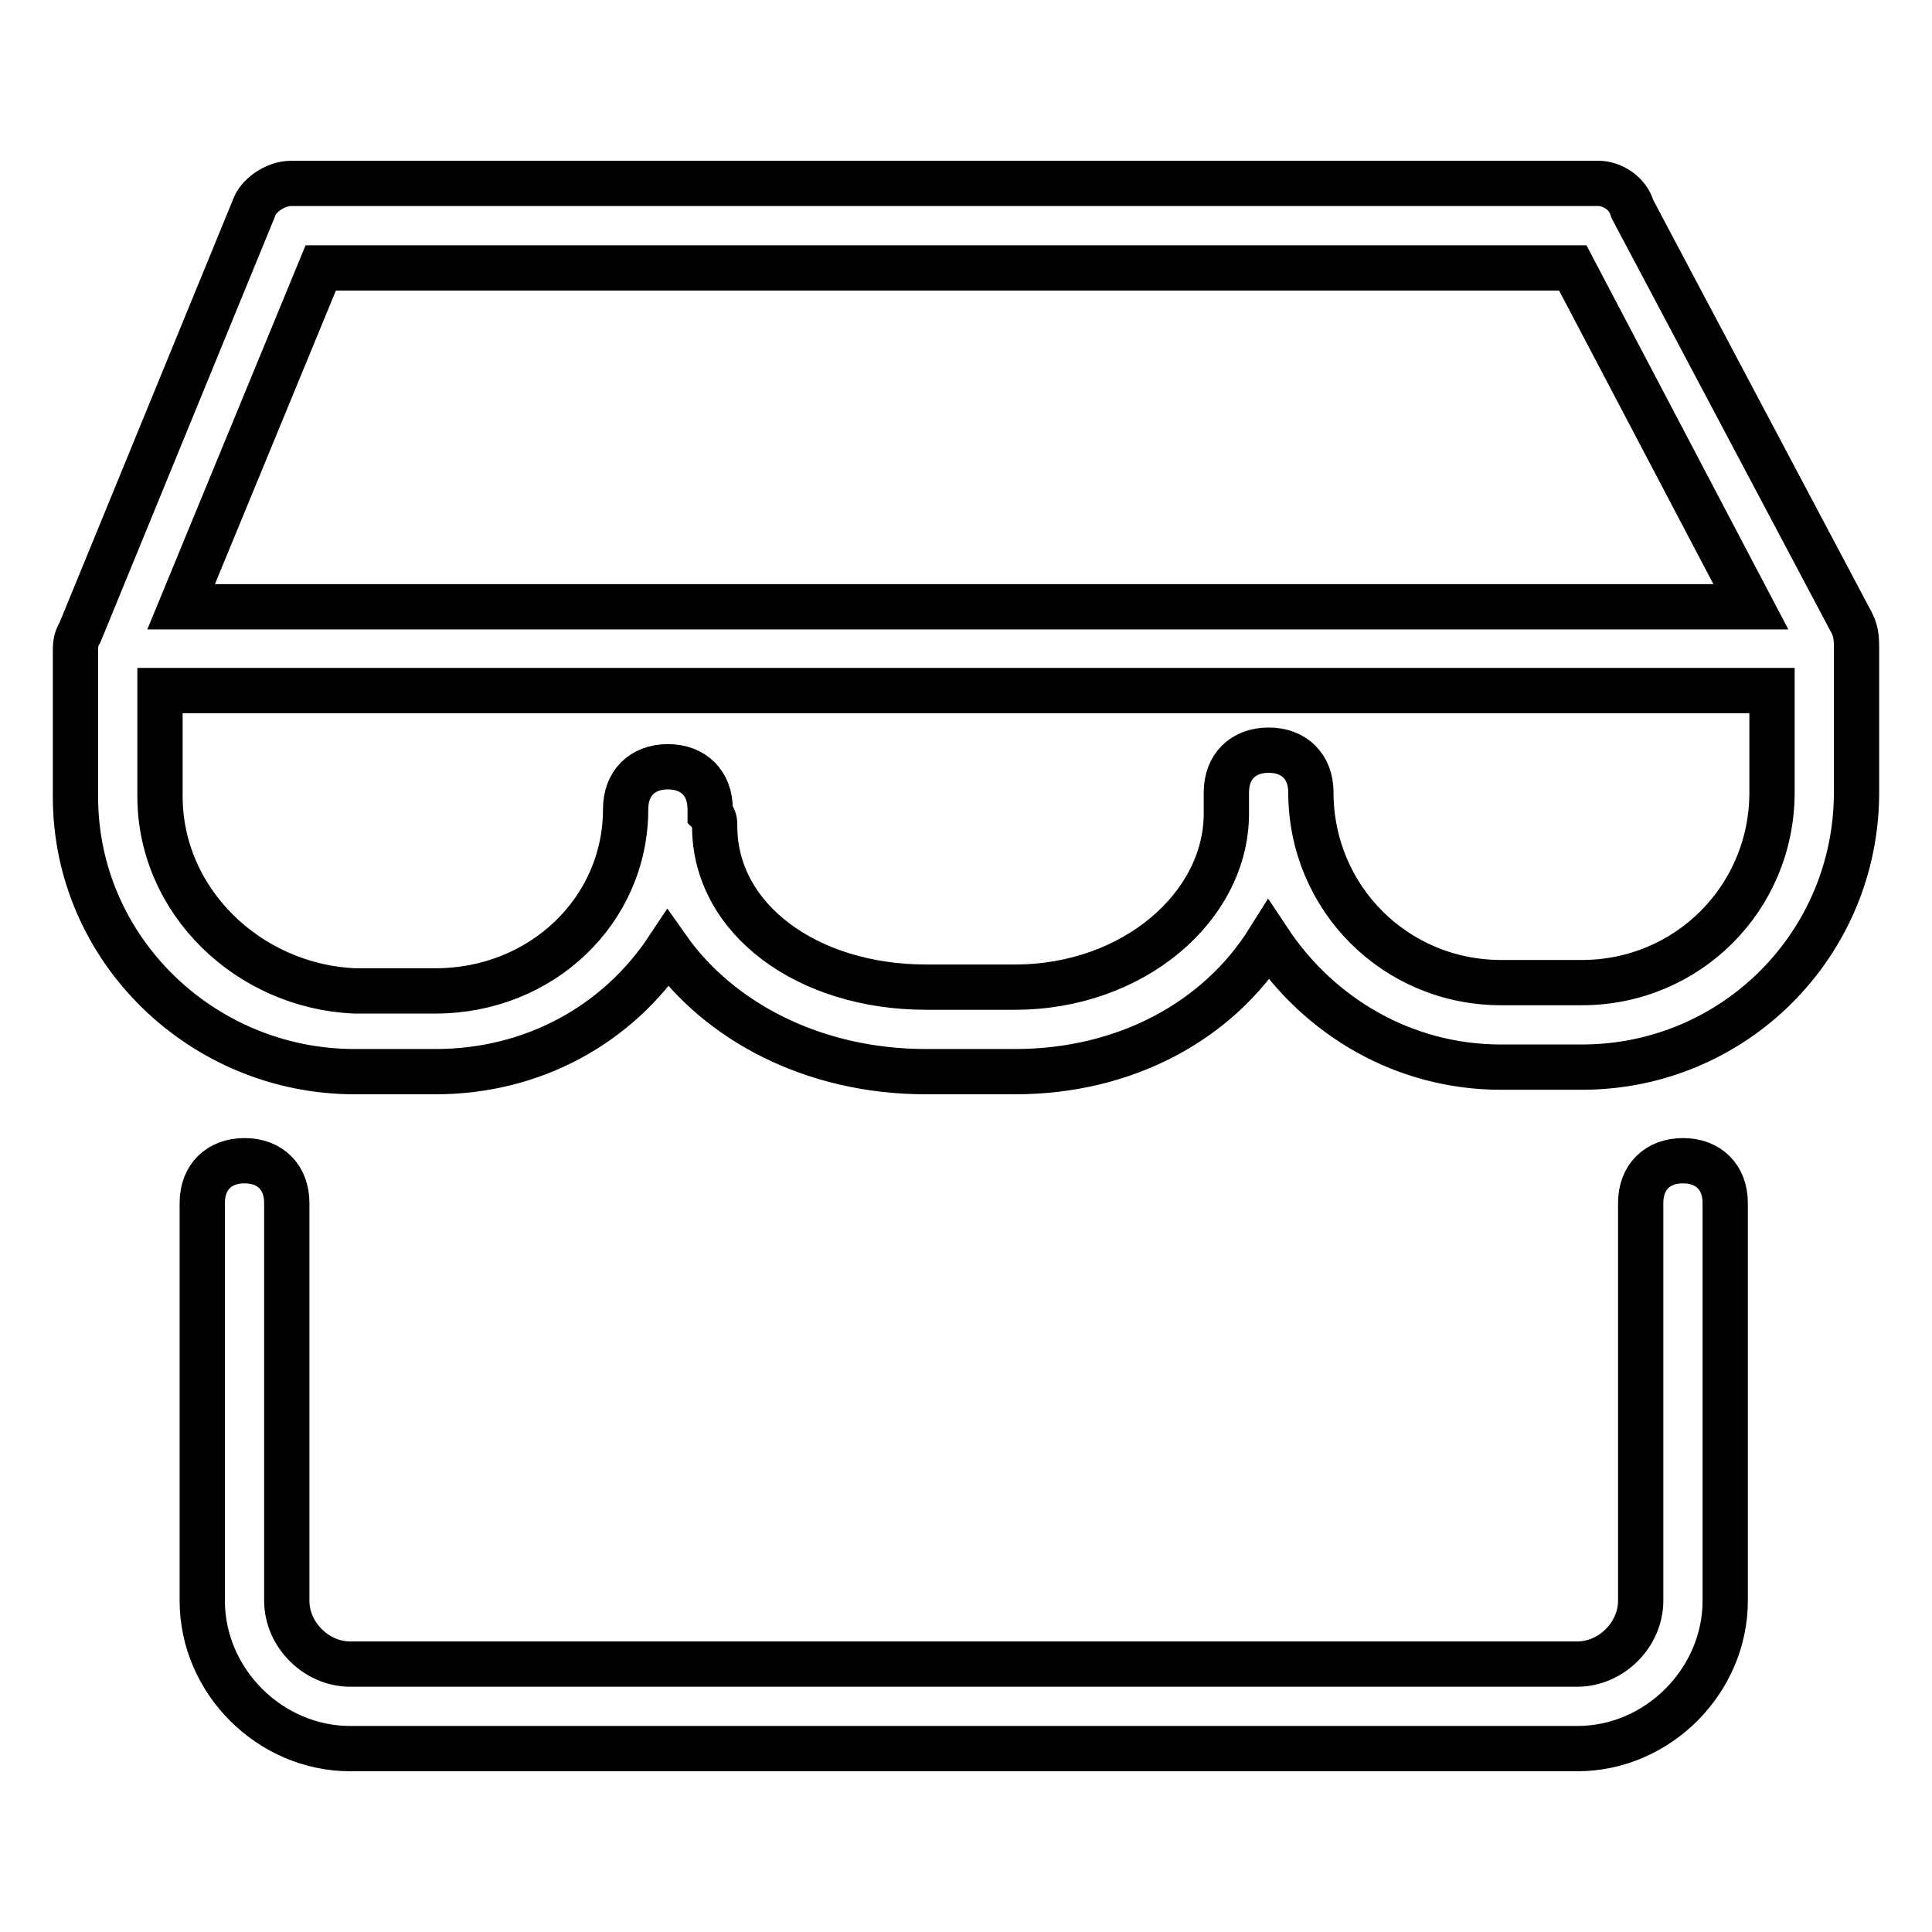 <?xml version="1.0" encoding="utf-8"?>
<!-- Svg Vector Icons : http://www.onlinewebfonts.com/icon -->
<!DOCTYPE svg PUBLIC "-//W3C//DTD SVG 1.1//EN" "http://www.w3.org/Graphics/SVG/1.1/DTD/svg11.dtd">
<svg version="1.1" xmlns="http://www.w3.org/2000/svg" xmlns:xlink="http://www.w3.org/1999/xlink" x="0px" y="0px" viewBox="0 0 256 256" enable-background="new 0 0 256 256" xml:space="preserve">
<g> <path stroke-width="6" fill-opacity="0" stroke="#000000"  d="M223,153.8c-3.4,0-5.6,2.2-5.6,5.6v52.7c0,4.5-3.9,8.4-8.4,8.4H46.4c-4.5,0-8.4-3.9-8.4-8.4v-52.7 c0-3.4-2.2-5.6-5.6-5.6s-5.6,2.2-5.6,5.6v52.7c0,10.7,9,19.6,19.6,19.6H209c10.7,0,19.6-9,19.6-19.6v-52.7 C228.6,156,226.4,153.8,223,153.8L223,153.8z M246,86c0-1.1,0-2.2-0.6-3.4l-29.1-54.9c-0.6-2.2-2.8-3.4-4.5-3.4H38.6 c-2.2,0-4.5,1.7-5,3.4l-23,56.1C10,84.8,10,85.4,10,86.5v19.1c0,20.2,16.8,36.4,37,36.4h10.7c12.9,0,24.1-6.2,30.8-16.3 c6.7,9.5,19.1,16.3,34.2,16.3h11.8c14.6,0,26.9-6.7,33.6-17.4c6.7,10.1,17.9,16.8,30.8,16.8h10.7c20.2,0,36.4-16.3,36.4-36.4V86z  M42.5,35.5h165.9L232,80.4H24L42.5,35.5z M209.6,130.2h-10.7c-14,0-25.2-11.2-25.2-25.2c0-3.4-2.2-5.6-5.6-5.6s-5.6,2.2-5.6,5.6 v2.8c0,12.3-12.3,23-28,23h-11.8c-15.7,0-28-9-28-21.3c0-0.6,0-1.1-0.6-1.7v-0.6c0-3.4-2.2-5.6-5.6-5.6c-3.4,0-5.6,2.2-5.6,5.6 c0,13.5-11.2,24.1-25.2,24.1H47c-14-0.6-25.8-11.8-25.8-25.8v-14h213.6V105C234.8,119,223.6,130.2,209.6,130.2z"/></g>
</svg>